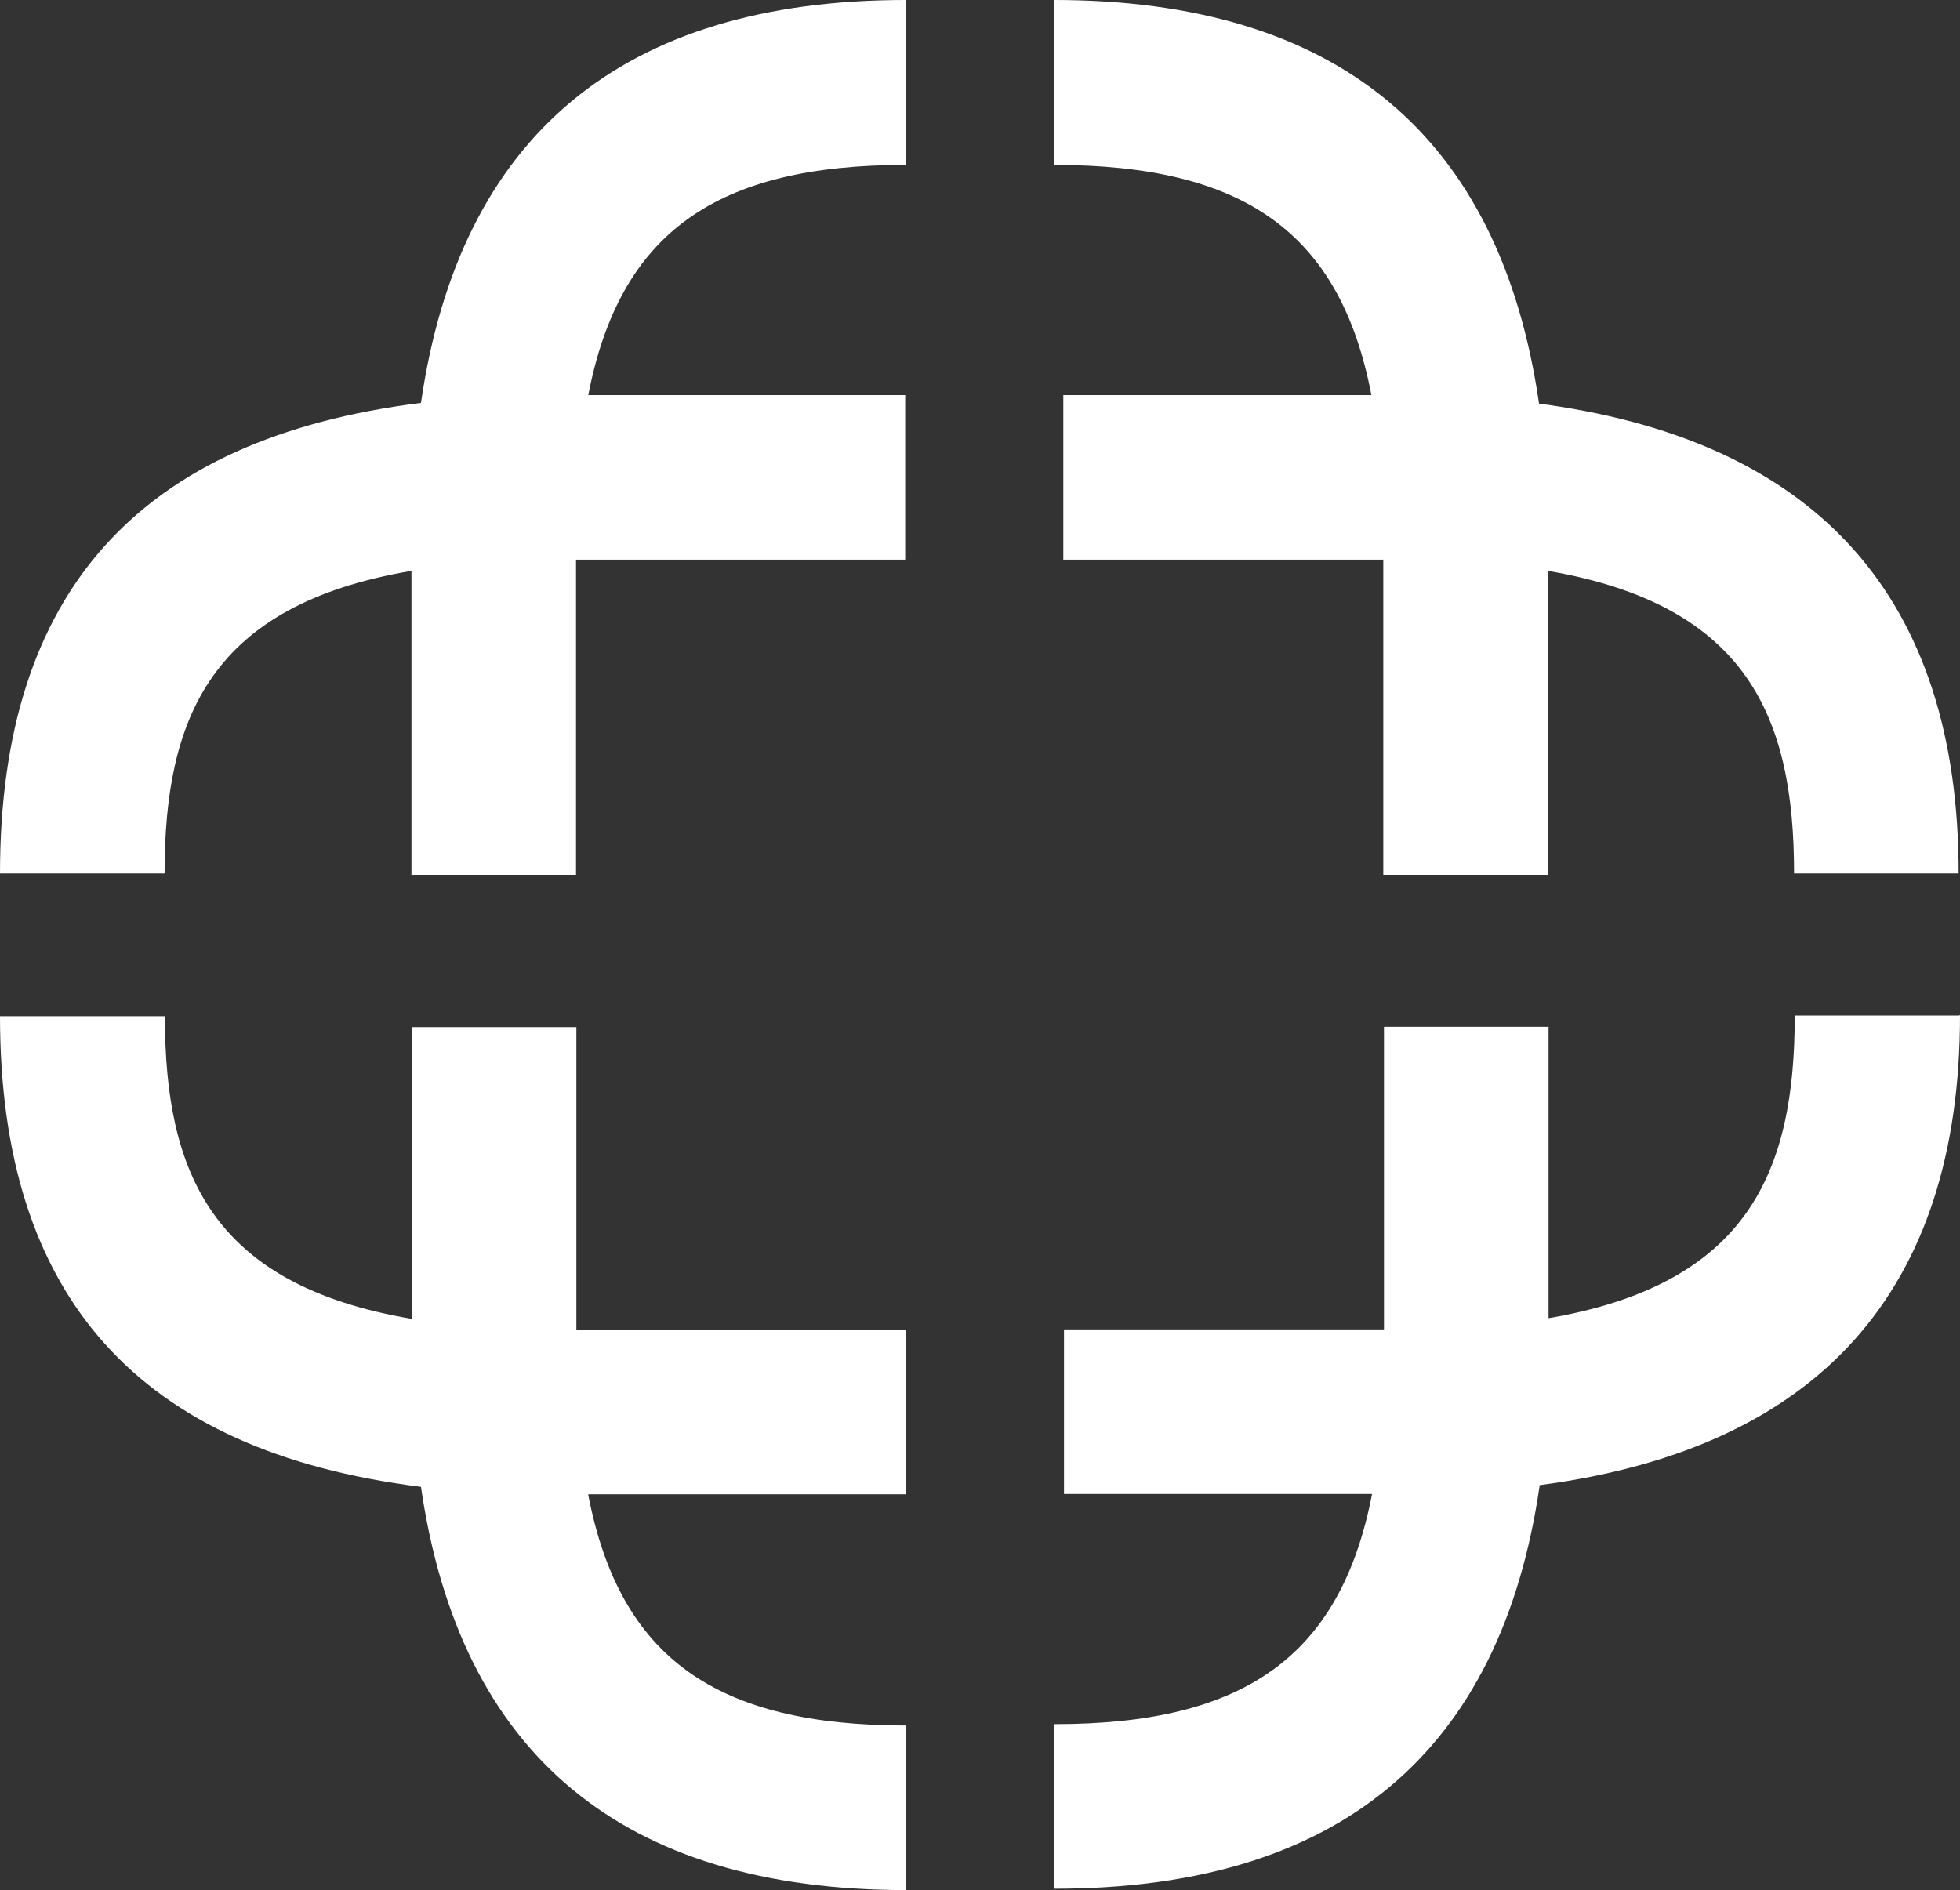 <?xml version="1.0" encoding="UTF-8"?>
<svg xmlns="http://www.w3.org/2000/svg" id="Layer_2" viewBox="0 0 57.64 55.59">
  <rect x="0" y="0" width="57.64" height="55.59" fill="#333333" stroke="none"/>
  <defs>
    <style>.cls-1{fill:#fff;stroke-width:0px;}</style>
  </defs>
  <g id="a">
    <path class="cls-1" d="M17.3,43.95h9.33v-4.84h-9.68v-8.9h-4.84v8.58c-5.9-1-7.26-4.32-7.26-8.9H0c0,8.24,4.06,12.8,12.38,13.84,1.14,7.87,5.92,11.86,14.27,11.86v-4.84c-5.57,0-8.42-1.97-9.35-6.78v-.02Z"></path>
    <path class="cls-1" d="M57.62,29.87h-4.84c0,4.58-1.36,7.89-7.24,8.9v-8.57h-4.84v8.9h-9.41v4.84h9.06c-.93,4.8-3.78,6.77-9.34,6.77v4.84c8.35,0,13.13-3.99,14.27-11.87,8.2-1.08,12.36-5.71,12.36-13.82h-.02Z"></path>
    <path class="cls-1" d="M26.64,4.85V0c-8.34,0-13.12,3.99-14.26,11.85C4.06,12.89,0,17.44,0,25.69h4.84c0-4.59,1.36-7.9,7.26-8.9v8.94h4.84v-9.27h9.68v-4.84h-9.32c.93-4.8,3.78-6.77,9.34-6.77Z"></path>
    <path class="cls-1" d="M45.26,11.87C44.12,4,39.34,0,30.99,0v4.85c5.57,0,8.42,1.97,9.34,6.77h-9.06v4.84h9.41v9.27h4.84v-8.94c5.88,1.01,7.24,4.32,7.24,8.9h4.84c0-8.11-4.16-12.74-12.35-13.82h.01Z"></path>
  </g>
</svg>
